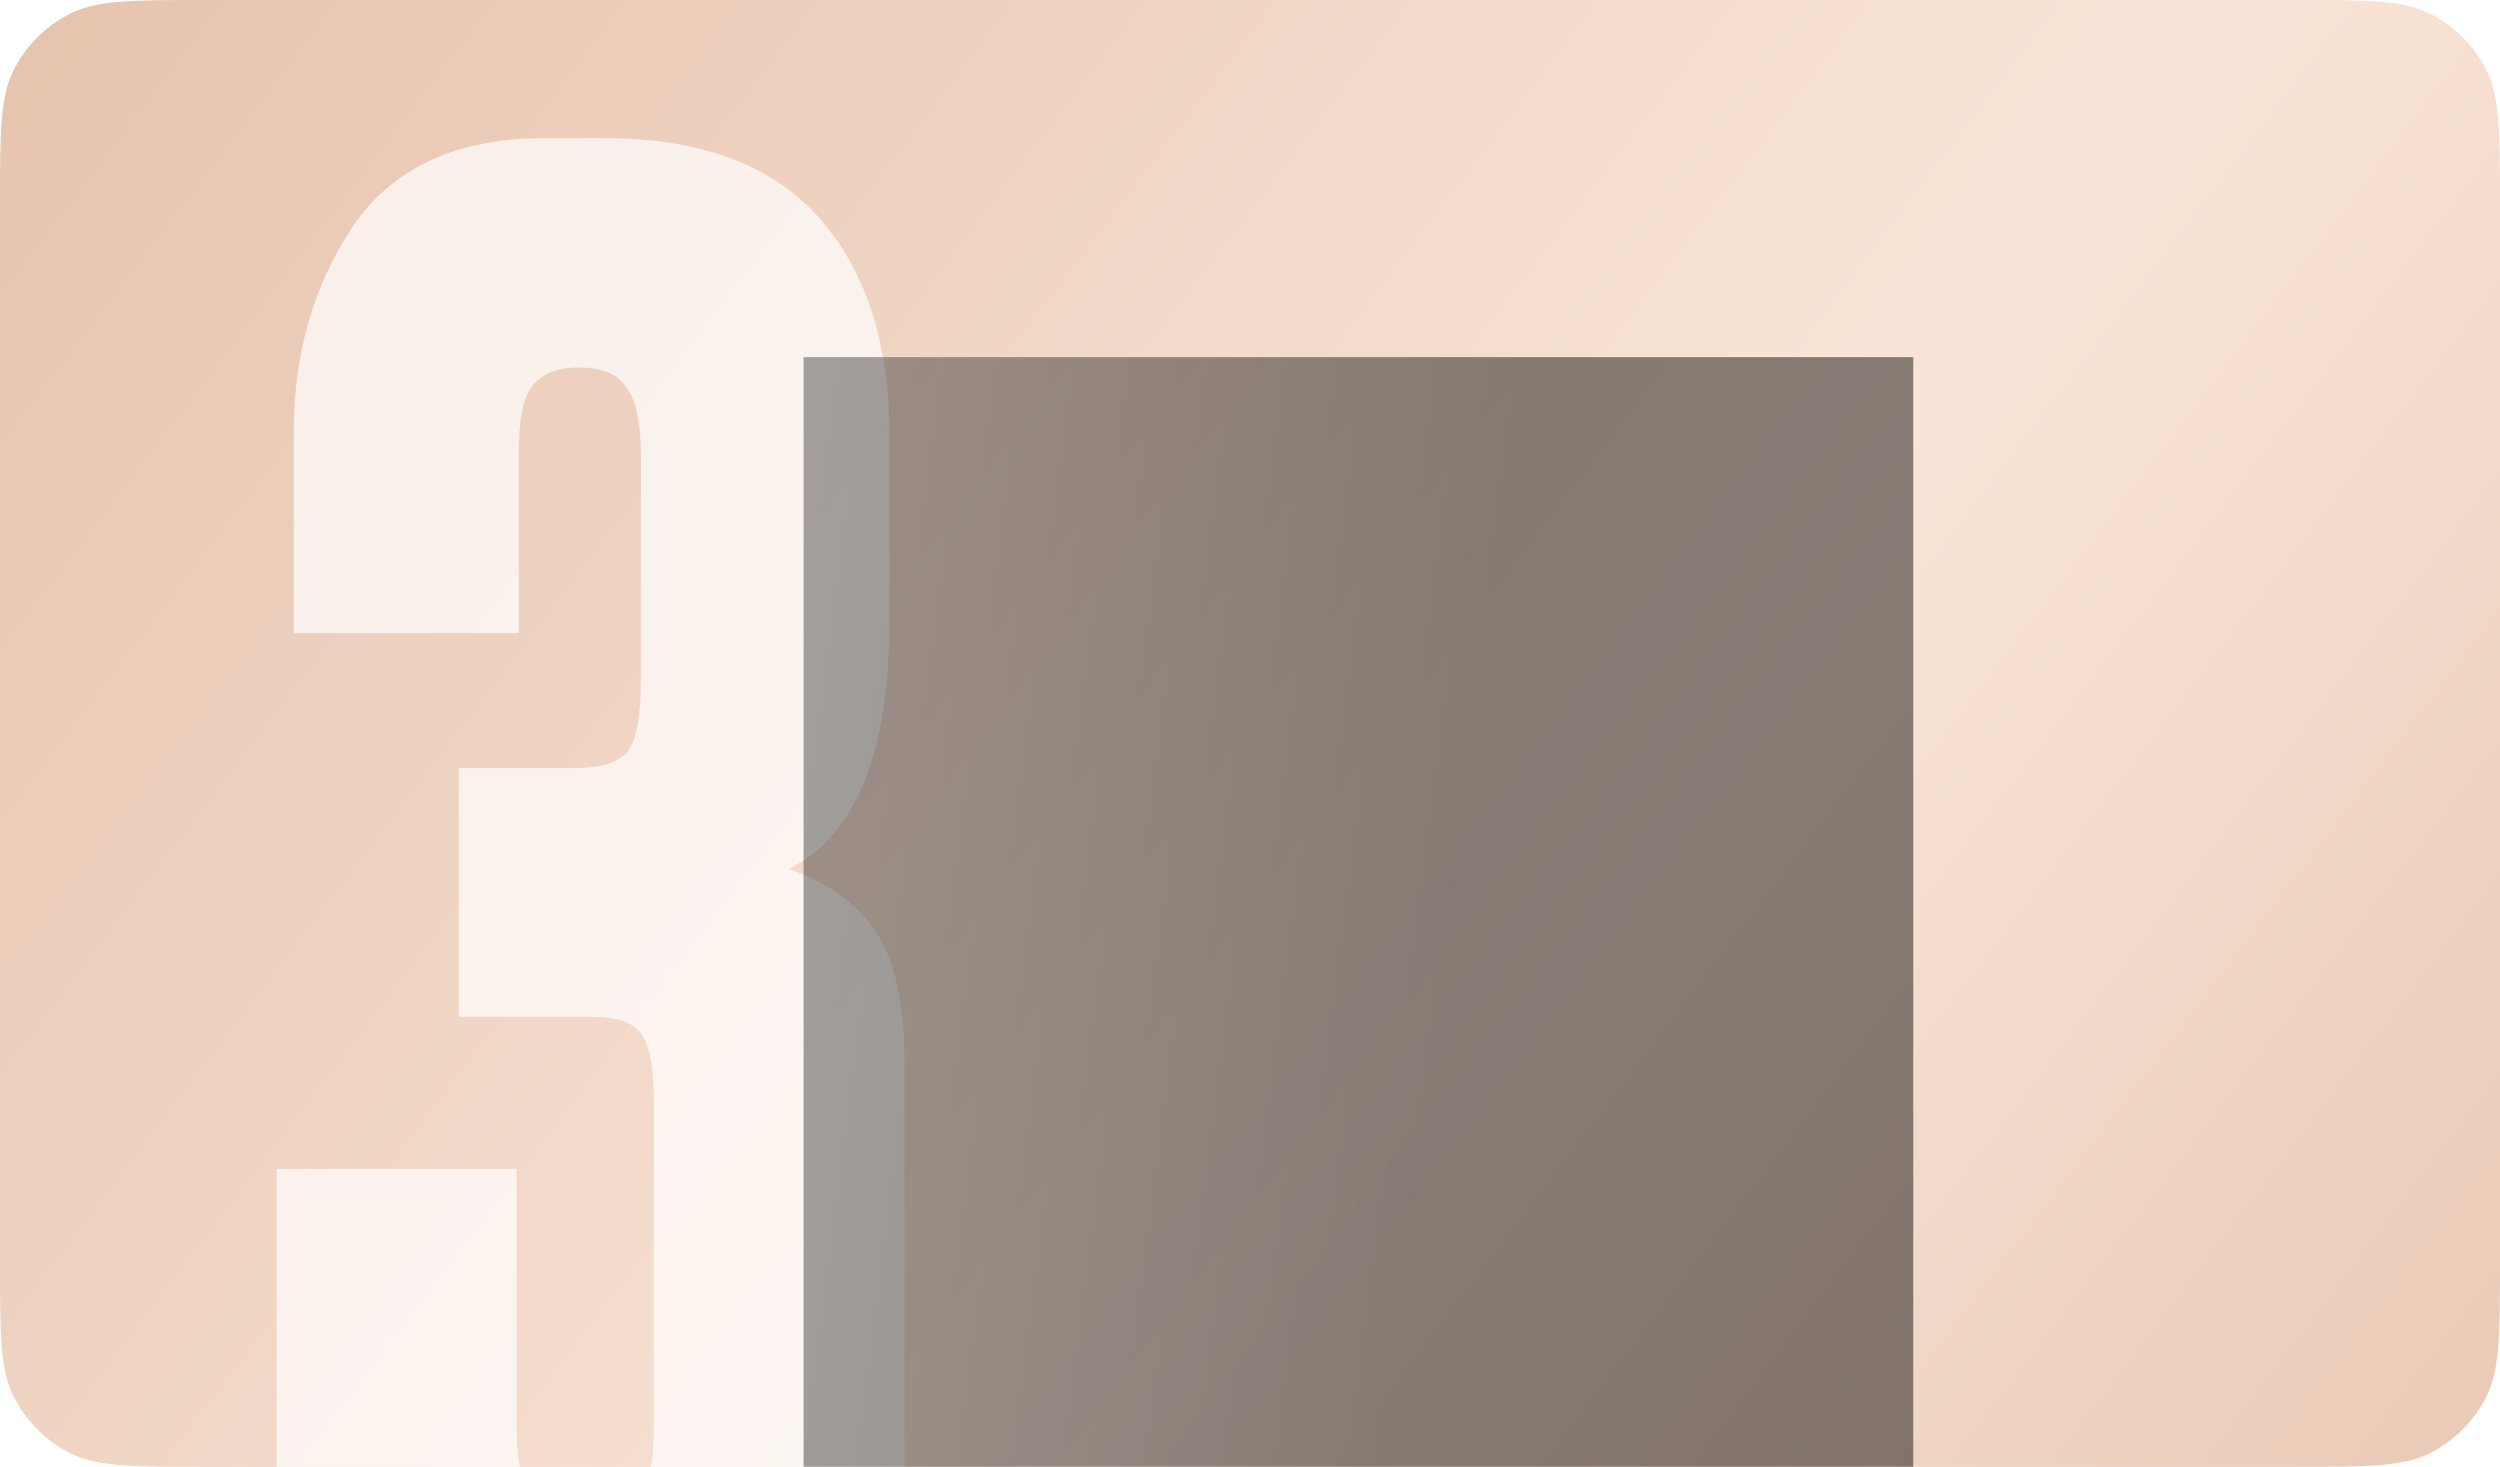 <?xml version="1.0" encoding="UTF-8"?> <svg xmlns="http://www.w3.org/2000/svg" width="196" height="115" viewBox="0 0 196 115" fill="none"><g clip-path="url(#clip0_165_14738)"><path d="M0 16C0 10.399 0 7.599 1.09 5.46C2.049 3.578 3.578 2.049 5.46 1.09C7.599 0 10.399 0 16 0H180C185.601 0 188.401 0 190.54 1.09C192.422 2.049 193.951 3.578 194.91 5.46C196 7.599 196 10.399 196 16V115H0V16Z" fill="url(#paint0_linear_165_14738)"></path><path d="M40.672 49.64H23.032V33.848C23.032 27.8 24.544 22.48 27.568 17.888C30.704 13.184 35.744 10.832 42.688 10.832H47.392C54.896 10.832 60.496 12.904 64.192 17.048C67.888 21.192 69.736 26.904 69.736 34.184V48.464C69.736 58.992 67.104 65.544 61.84 68.12C64.976 69.24 67.272 70.92 68.728 73.16C70.184 75.4 70.912 78.704 70.912 83.072V113.816C70.912 121.432 68.896 127.48 64.864 131.96C60.944 136.328 55.624 138.512 48.904 138.512H43.696C36.08 138.512 30.48 136.552 26.896 132.632C23.424 128.712 21.688 123.504 21.688 117.008V91.64H40.504V112.136C40.504 117.064 42.352 119.528 46.048 119.528C49.52 119.528 51.256 117.064 51.256 112.136V86.096C51.256 83.632 50.92 81.952 50.248 81.056C49.688 80.16 48.344 79.712 46.216 79.712H35.968V60.224H44.872C47.112 60.224 48.568 59.776 49.24 58.88C49.912 57.984 50.248 56.08 50.248 53.168V35.696C50.248 33.12 49.856 31.328 49.072 30.32C48.4 29.312 47.168 28.808 45.376 28.808C43.696 28.808 42.464 29.312 41.68 30.32C41.008 31.216 40.672 32.952 40.672 35.528V49.64Z" fill="white" fill-opacity="0.7"></path><g filter="url(#filter0_f_165_14738)"><rect x="63" y="28" width="87" height="103" fill="url(#paint1_linear_165_14738)" fill-opacity="0.46"></rect></g></g><defs><filter id="filter0_f_165_14738" x="29" y="-6" width="155" height="171" filterUnits="userSpaceOnUse" color-interpolation-filters="sRGB"><feFlood flood-opacity="0" result="BackgroundImageFix"></feFlood><feBlend mode="normal" in="SourceGraphic" in2="BackgroundImageFix" result="shape"></feBlend><feGaussianBlur stdDeviation="17" result="effect1_foregroundBlur_165_14738"></feGaussianBlur></filter><linearGradient id="paint0_linear_165_14738" x1="-5" y1="2.36156e-06" x2="196.472" y2="153.298" gradientUnits="userSpaceOnUse"><stop stop-color="#E5C2AC"></stop><stop offset="0.565" stop-color="#F9E5D8"></stop><stop offset="1" stop-color="#E5C2AC"></stop></linearGradient><linearGradient id="paint1_linear_165_14738" x1="110.455" y1="102.004" x2="16.47" y2="89.965" gradientUnits="userSpaceOnUse"><stop></stop><stop offset="1" stop-color="#666666"></stop></linearGradient><clipPath id="clip0_165_14738"><path d="M0 16C0 10.399 0 7.599 1.09 5.46C2.049 3.578 3.578 2.049 5.46 1.09C7.599 0 10.399 0 16 0H180C185.601 0 188.401 0 190.54 1.09C192.422 2.049 193.951 3.578 194.91 5.46C196 7.599 196 10.399 196 16V99C196 104.601 196 107.401 194.91 109.54C193.951 111.422 192.422 112.951 190.54 113.91C188.401 115 185.601 115 180 115H16C10.399 115 7.599 115 5.46 113.91C3.578 112.951 2.049 111.422 1.09 109.54C0 107.401 0 104.601 0 99V16Z" fill="white"></path></clipPath></defs></svg> 